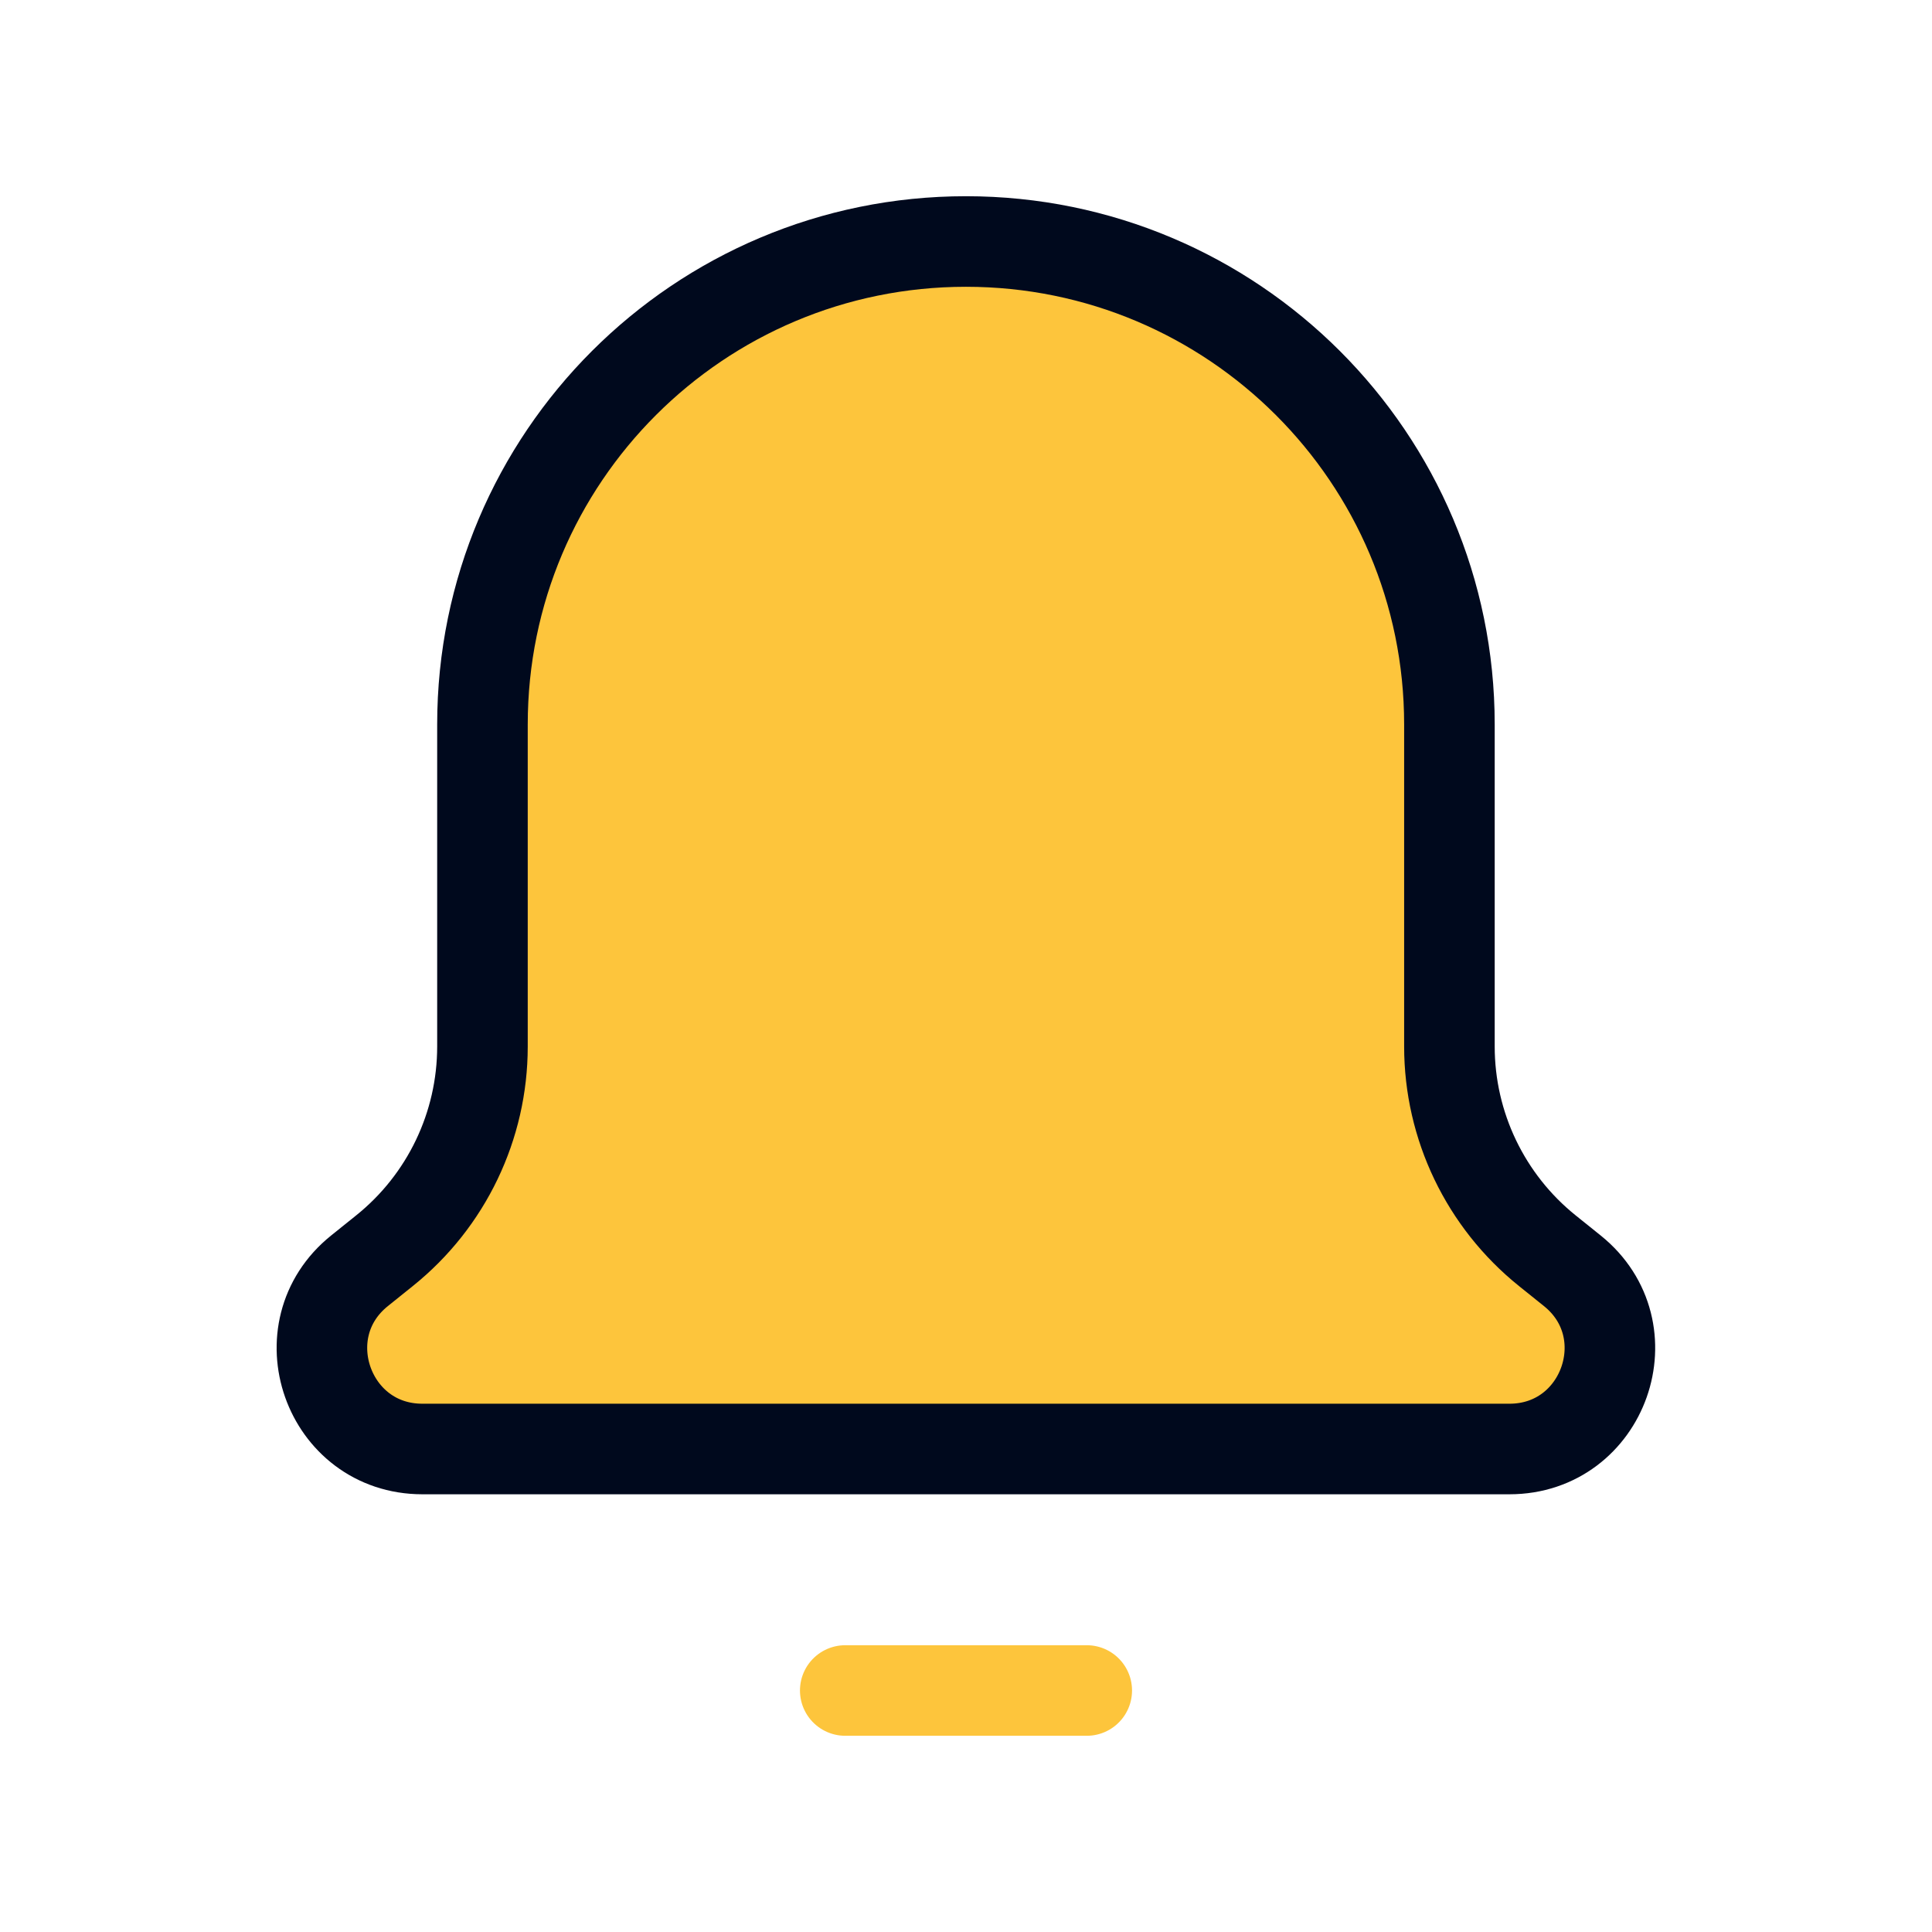 <svg width="32" height="32" viewBox="0 0 32 32" fill="none" xmlns="http://www.w3.org/2000/svg">
<path d="M7.991 17.333V12C7.991 7.581 11.576 4 15.999 4C20.421 4 24.007 7.581 24.007 12V17.333C24.007 18.648 24.604 19.892 25.629 20.716L26.041 21.047C27.264 22.028 26.569 24 25.001 24H6.996C5.428 24 4.733 22.028 5.956 21.047L6.368 20.716C7.395 19.892 7.991 18.648 7.991 17.333Z" fill="#FDC53C" stroke="#00091D" stroke-width="1.5" stroke-linecap="round" stroke-linejoin="round"/>
<path d="M14 28H18" stroke="#FDC53C" stroke-width="1.5" stroke-linecap="round" stroke-linejoin="round"/>
</svg>
